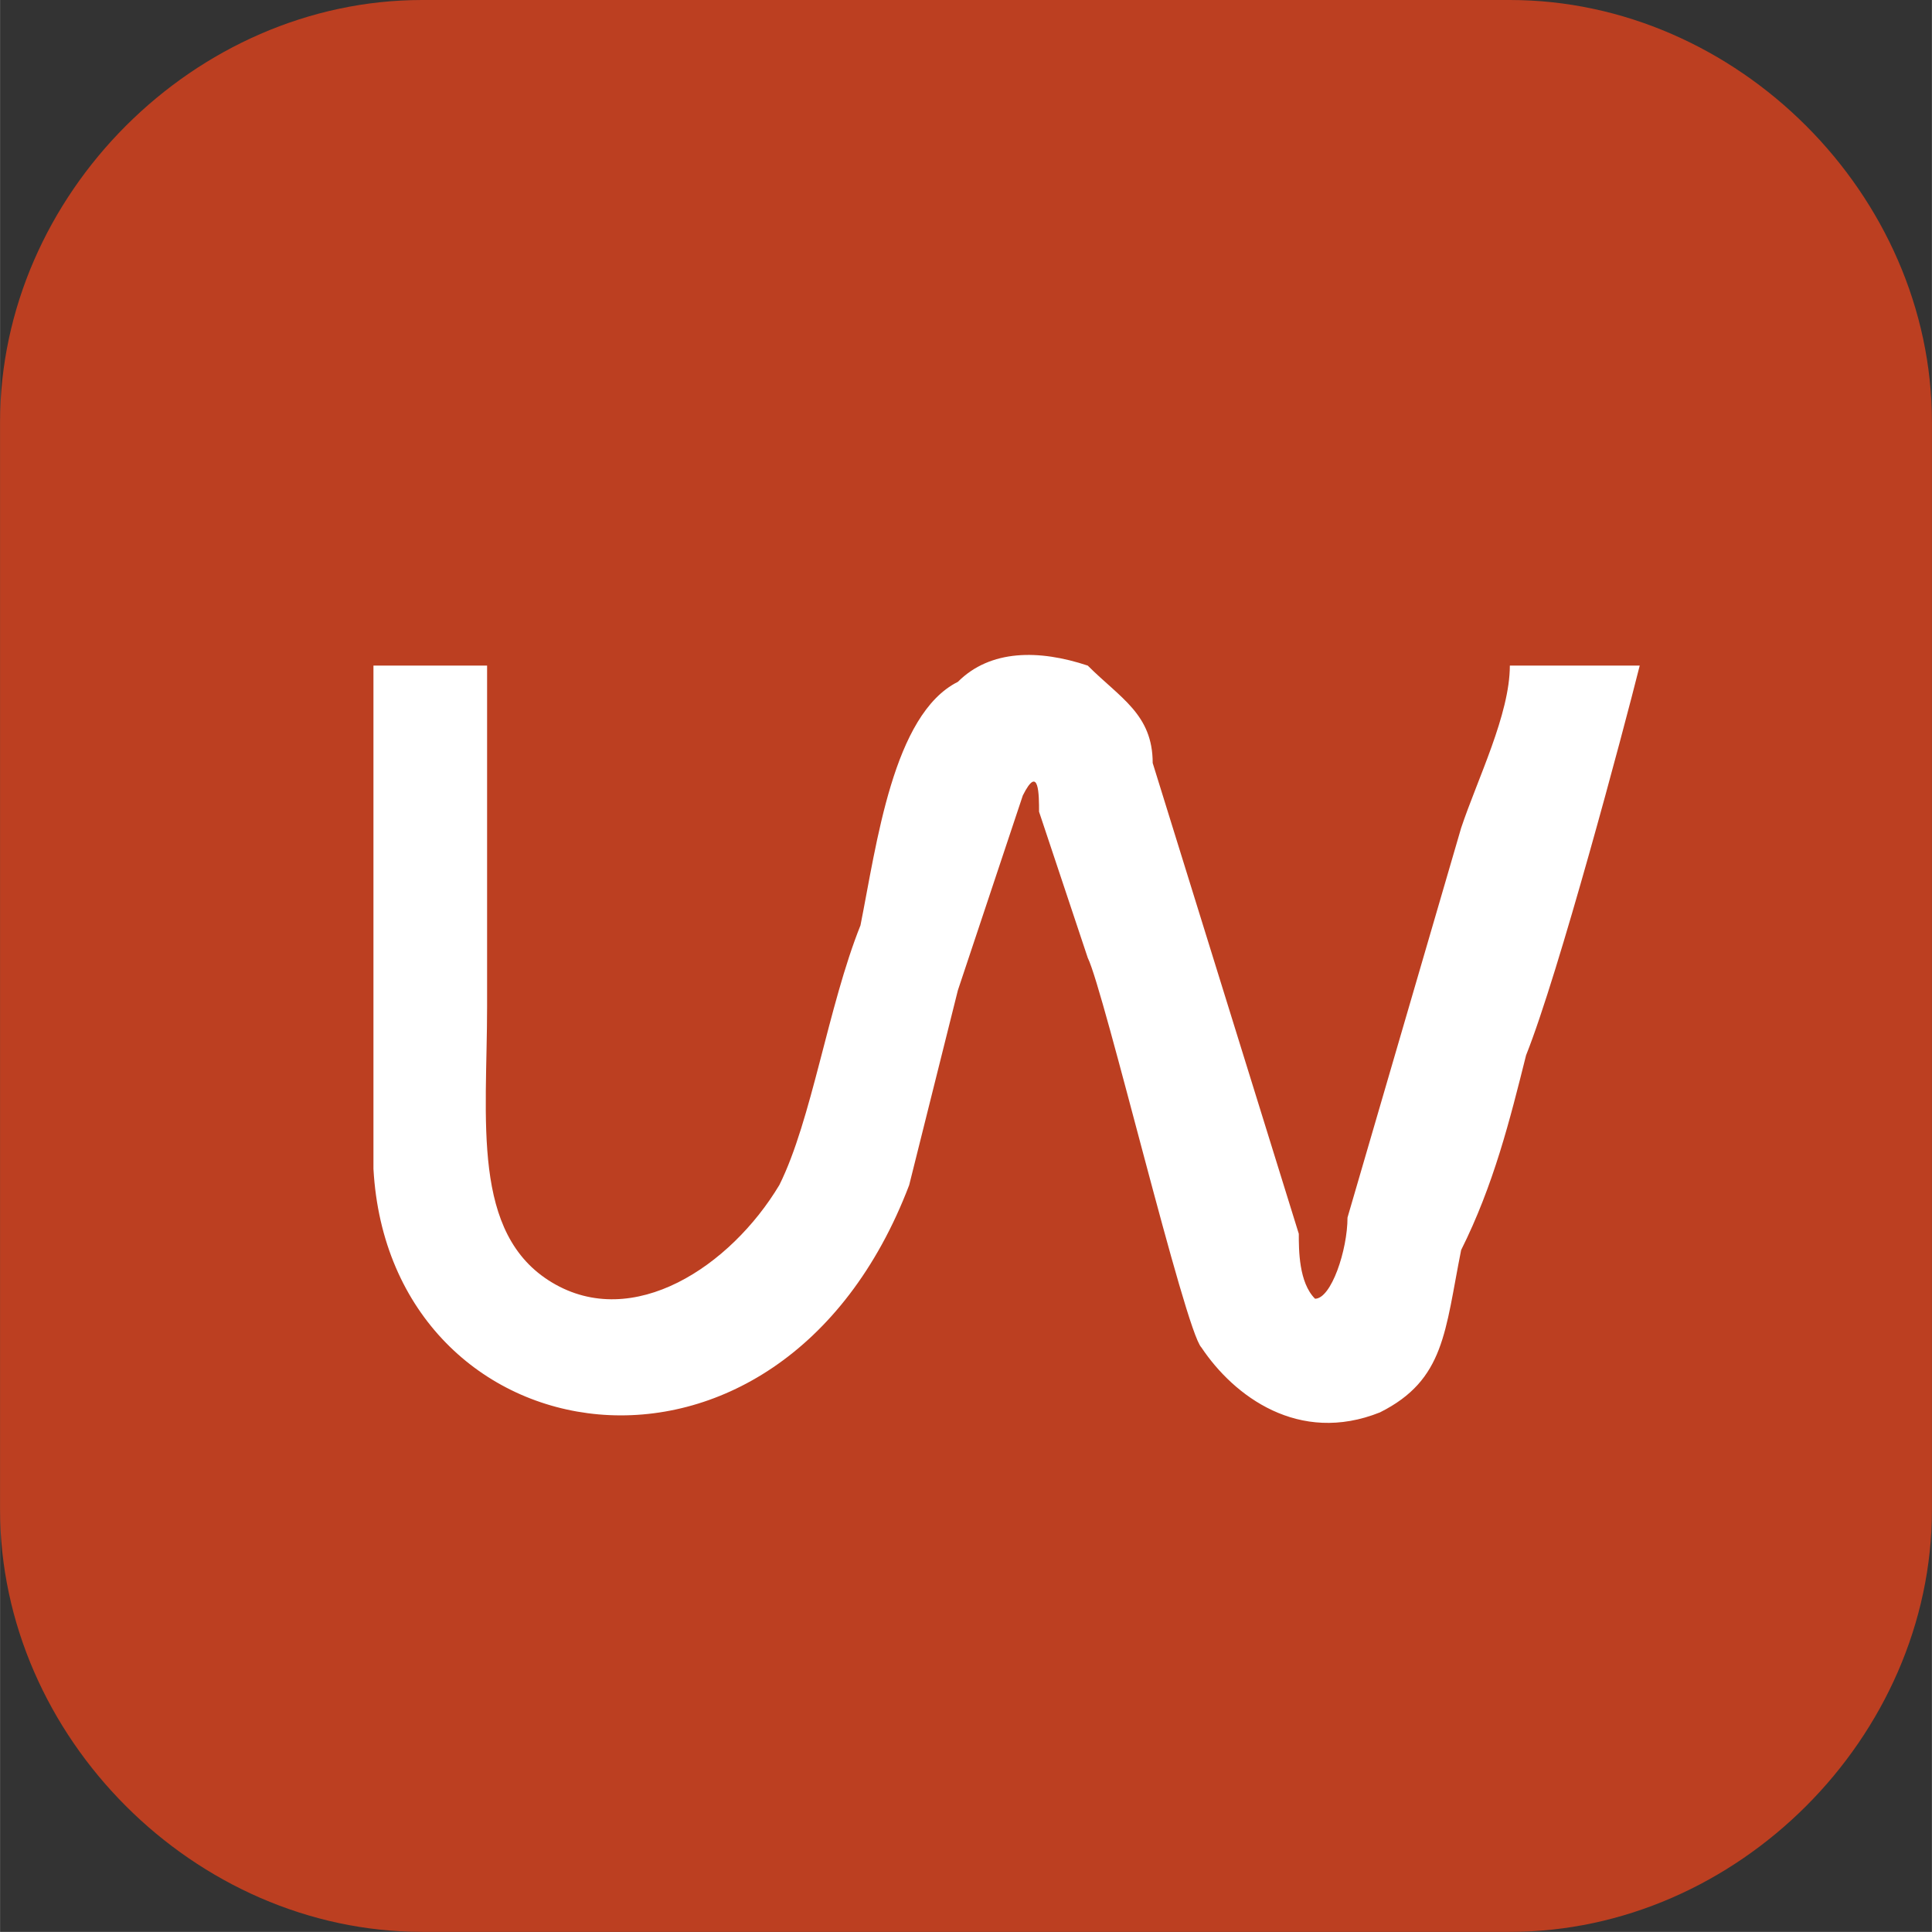 <?xml version="1.0" encoding="UTF-8"?> <svg xmlns="http://www.w3.org/2000/svg" xmlns:xlink="http://www.w3.org/1999/xlink" xml:space="preserve" width="15.244mm" height="15.243mm" version="1.0" style="shape-rendering:geometricPrecision; text-rendering:geometricPrecision; image-rendering:optimizeQuality; fill-rule:evenodd; clip-rule:evenodd" viewBox="0 0 119 119"><rect x="0" y="0" width="119" height="119" fill="#333333" stroke="none"/> <defs> <style type="text/css"> .fil0 {fill:#BC3F21} .fil1 {fill:white} </style> </defs> <g id="Слой_x0020_1">  <path class="fil0" d="M26 0l67 0c14,0 26,12 26,26l0 67c0,14 -12,26 -26,26l-67 0c-14,0 -26,-12 -26,-26l0 -67c0,-14 12,-26 26,-26z"></path> <path class="fil1" d="M23 41c0,7 0,26 0,31 1,18 25,22 33,1 1,-4 2,-8 3,-12l4 -12c1,-2 1,0 1,1l3 9c1,2 6,23 7,24 2,3 6,6 11,4 4,-2 4,-5 5,-10 2,-4 3,-8 4,-12 2,-5 6,-20 7,-24l-8 0c0,3 -2,7 -3,10l-7 24c0,2 -1,5 -2,5 -1,-1 -1,-3 -1,-4l-9 -29c0,-3 -2,-4 -4,-6 -3,-1 -6,-1 -8,1 -4,2 -5,10 -6,15 -2,5 -3,12 -5,16 -3,5 -9,9 -14,6 -5,-3 -4,-10 -4,-17 0,-7 0,-14 0,-21l-7 0z"></path> </g> </svg> 